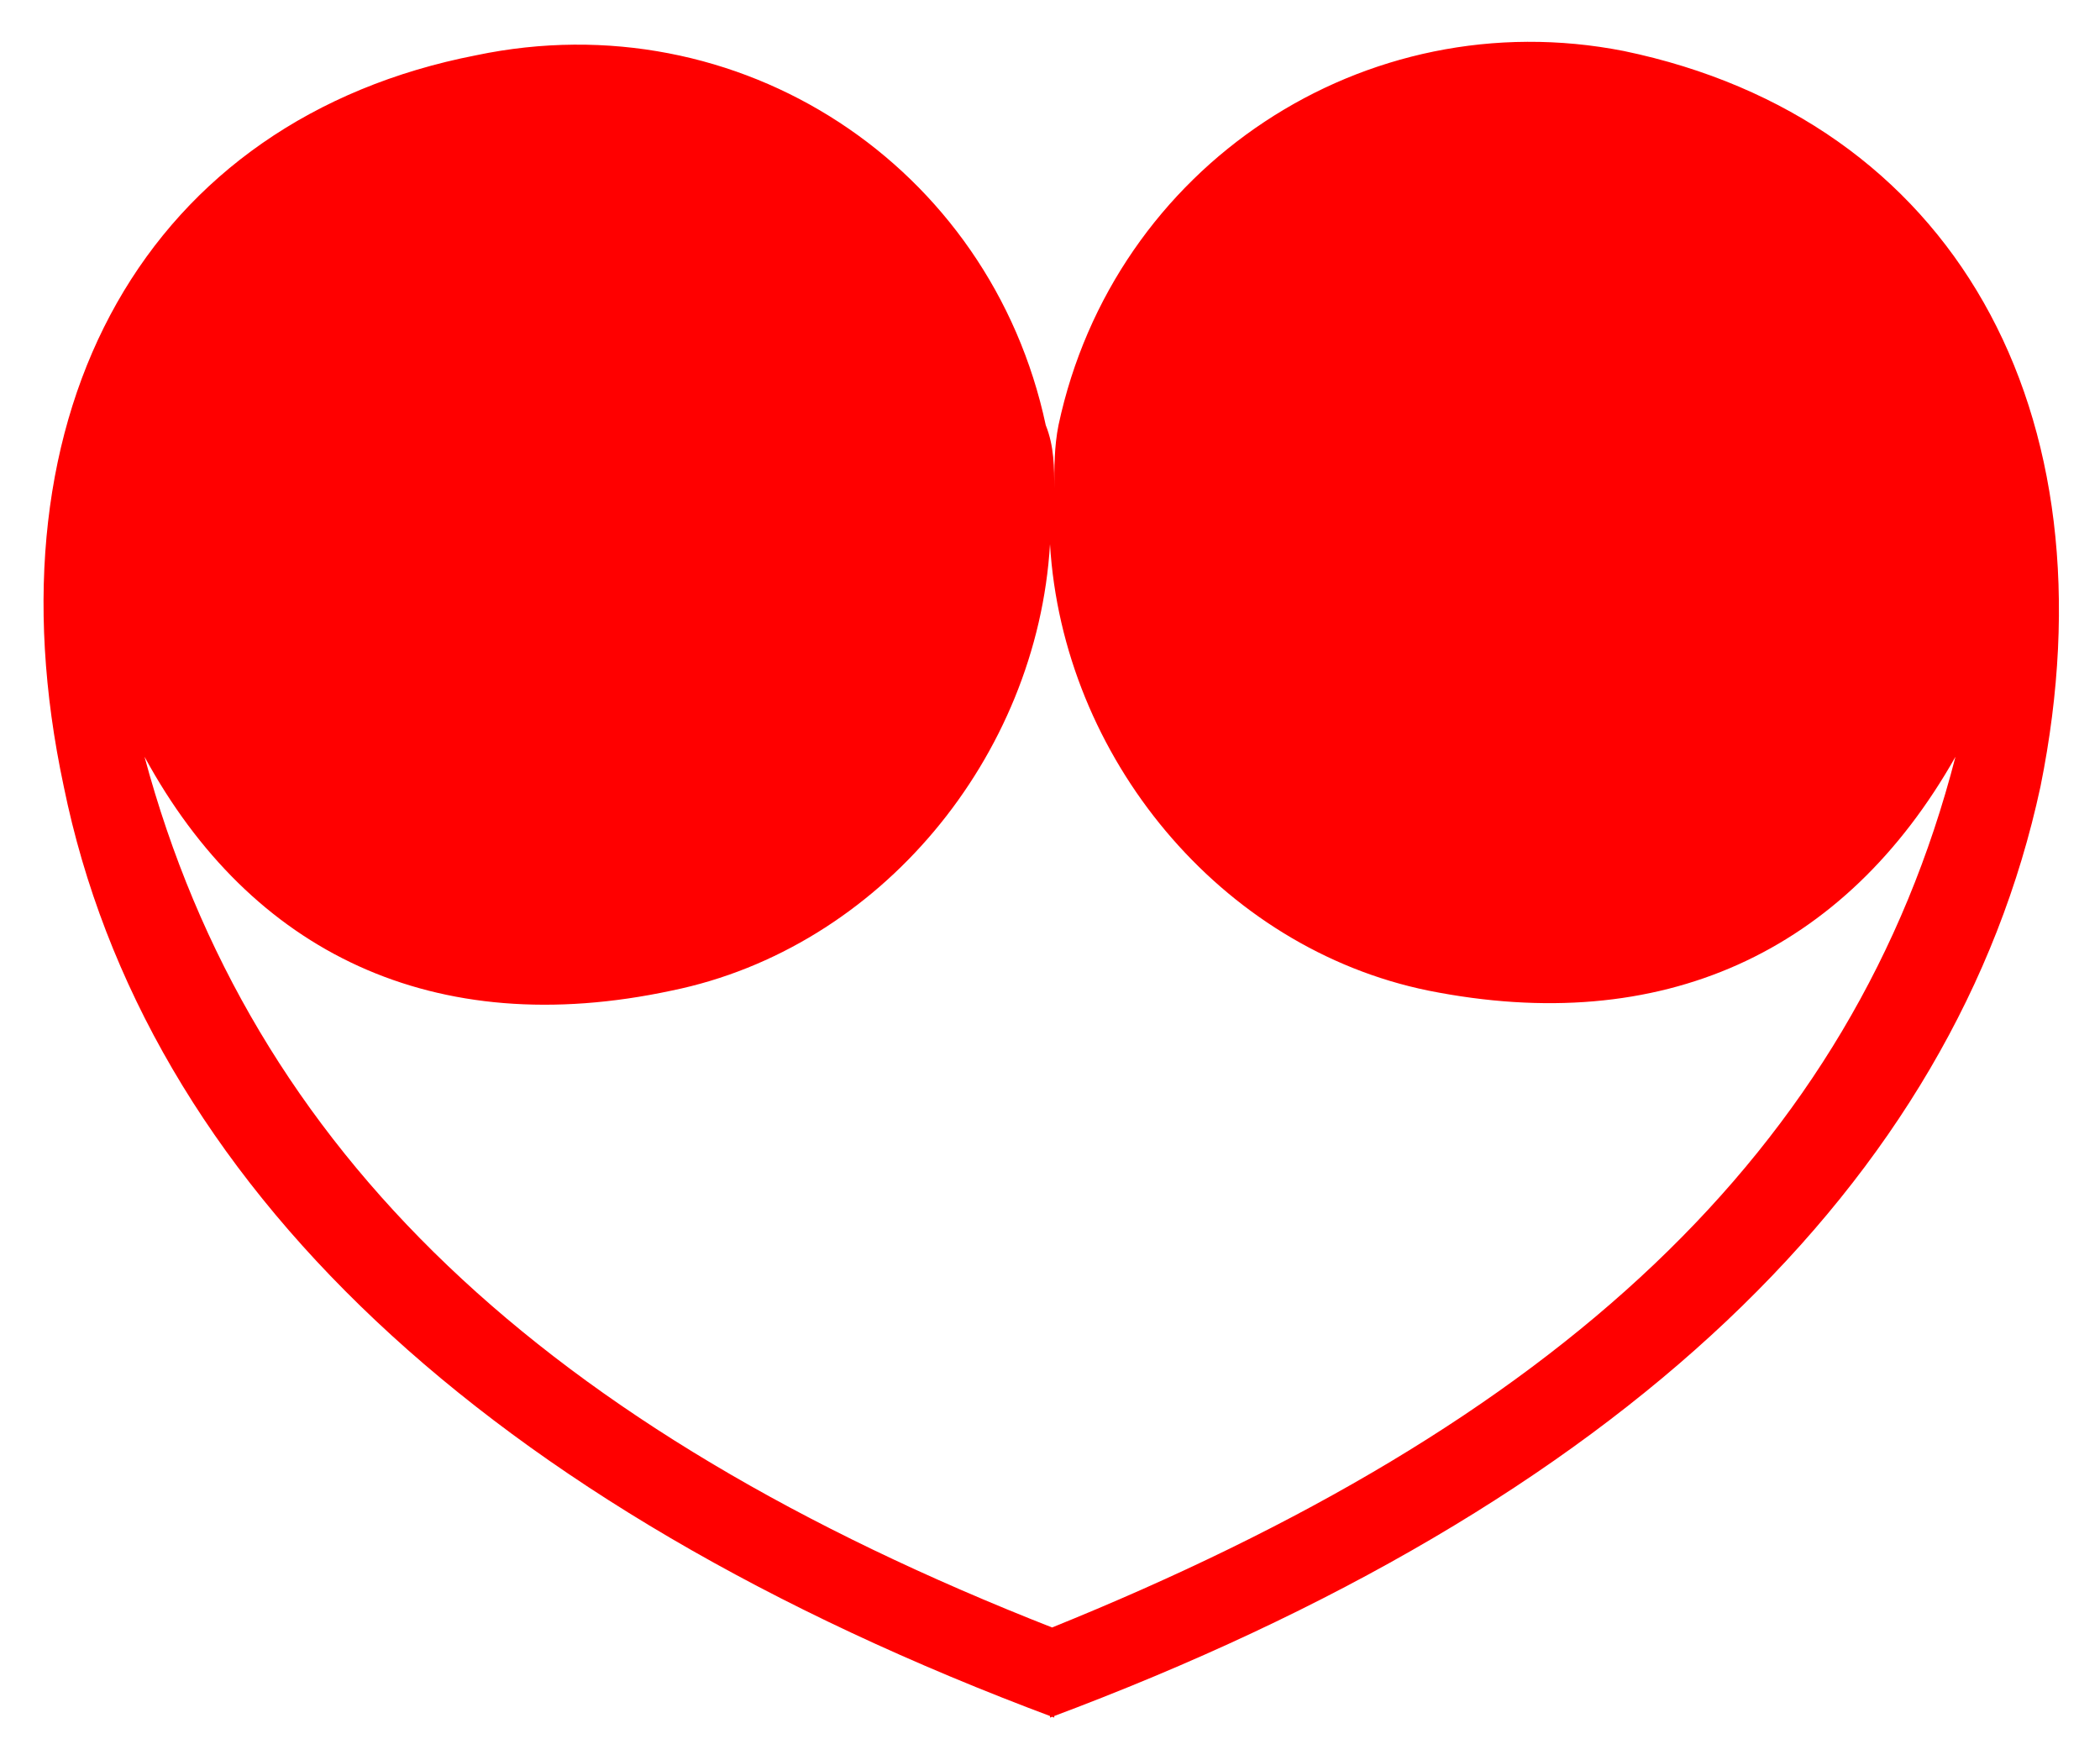 <?xml version="1.0" encoding="utf-8"?>
<!-- Generator: Adobe Illustrator 28.2.0, SVG Export Plug-In . SVG Version: 6.00 Build 0)  -->
<svg version="1.1" id="Laag_1" xmlns="http://www.w3.org/2000/svg" xmlns:xlink="http://www.w3.org/1999/xlink" x="0px" y="0px"
	 viewBox="0 0 49.4 41.4" style="enable-background:new 0 0 49.4 41.4;" xml:space="preserve">
<style type="text/css">
	.st0{fill:#FF0000;}
</style>
<g>
	<path class="st0" d="M38.2,1.2C32.1,0,26.2,3.9,24.9,10c-0.1,0.5-0.1,1-0.1,1.5c0-0.5,0-1-0.2-1.5c-1.3-6.1-7.2-10-13.4-8.7
		C3.5,2.8-0.4,9.6,1.5,18.5c1.9,9.3,9.9,16.9,23.3,21.9v-2.1C12.8,33.6,5.9,27.1,3.4,17.8c2.5,4.6,6.8,6.7,12.4,5.5
		c4.9-1,8.6-5.5,8.9-10.5c0.3,5,4,9.5,8.9,10.5c5.5,1.1,9.8-0.9,12.4-5.5c-2.4,9.3-9.4,15.7-21.3,20.5v2.1
		C38.1,35.4,46,27.8,48,18.5C49.8,9.6,45.9,2.8,38.2,1.2"/>
</g>
</svg>
